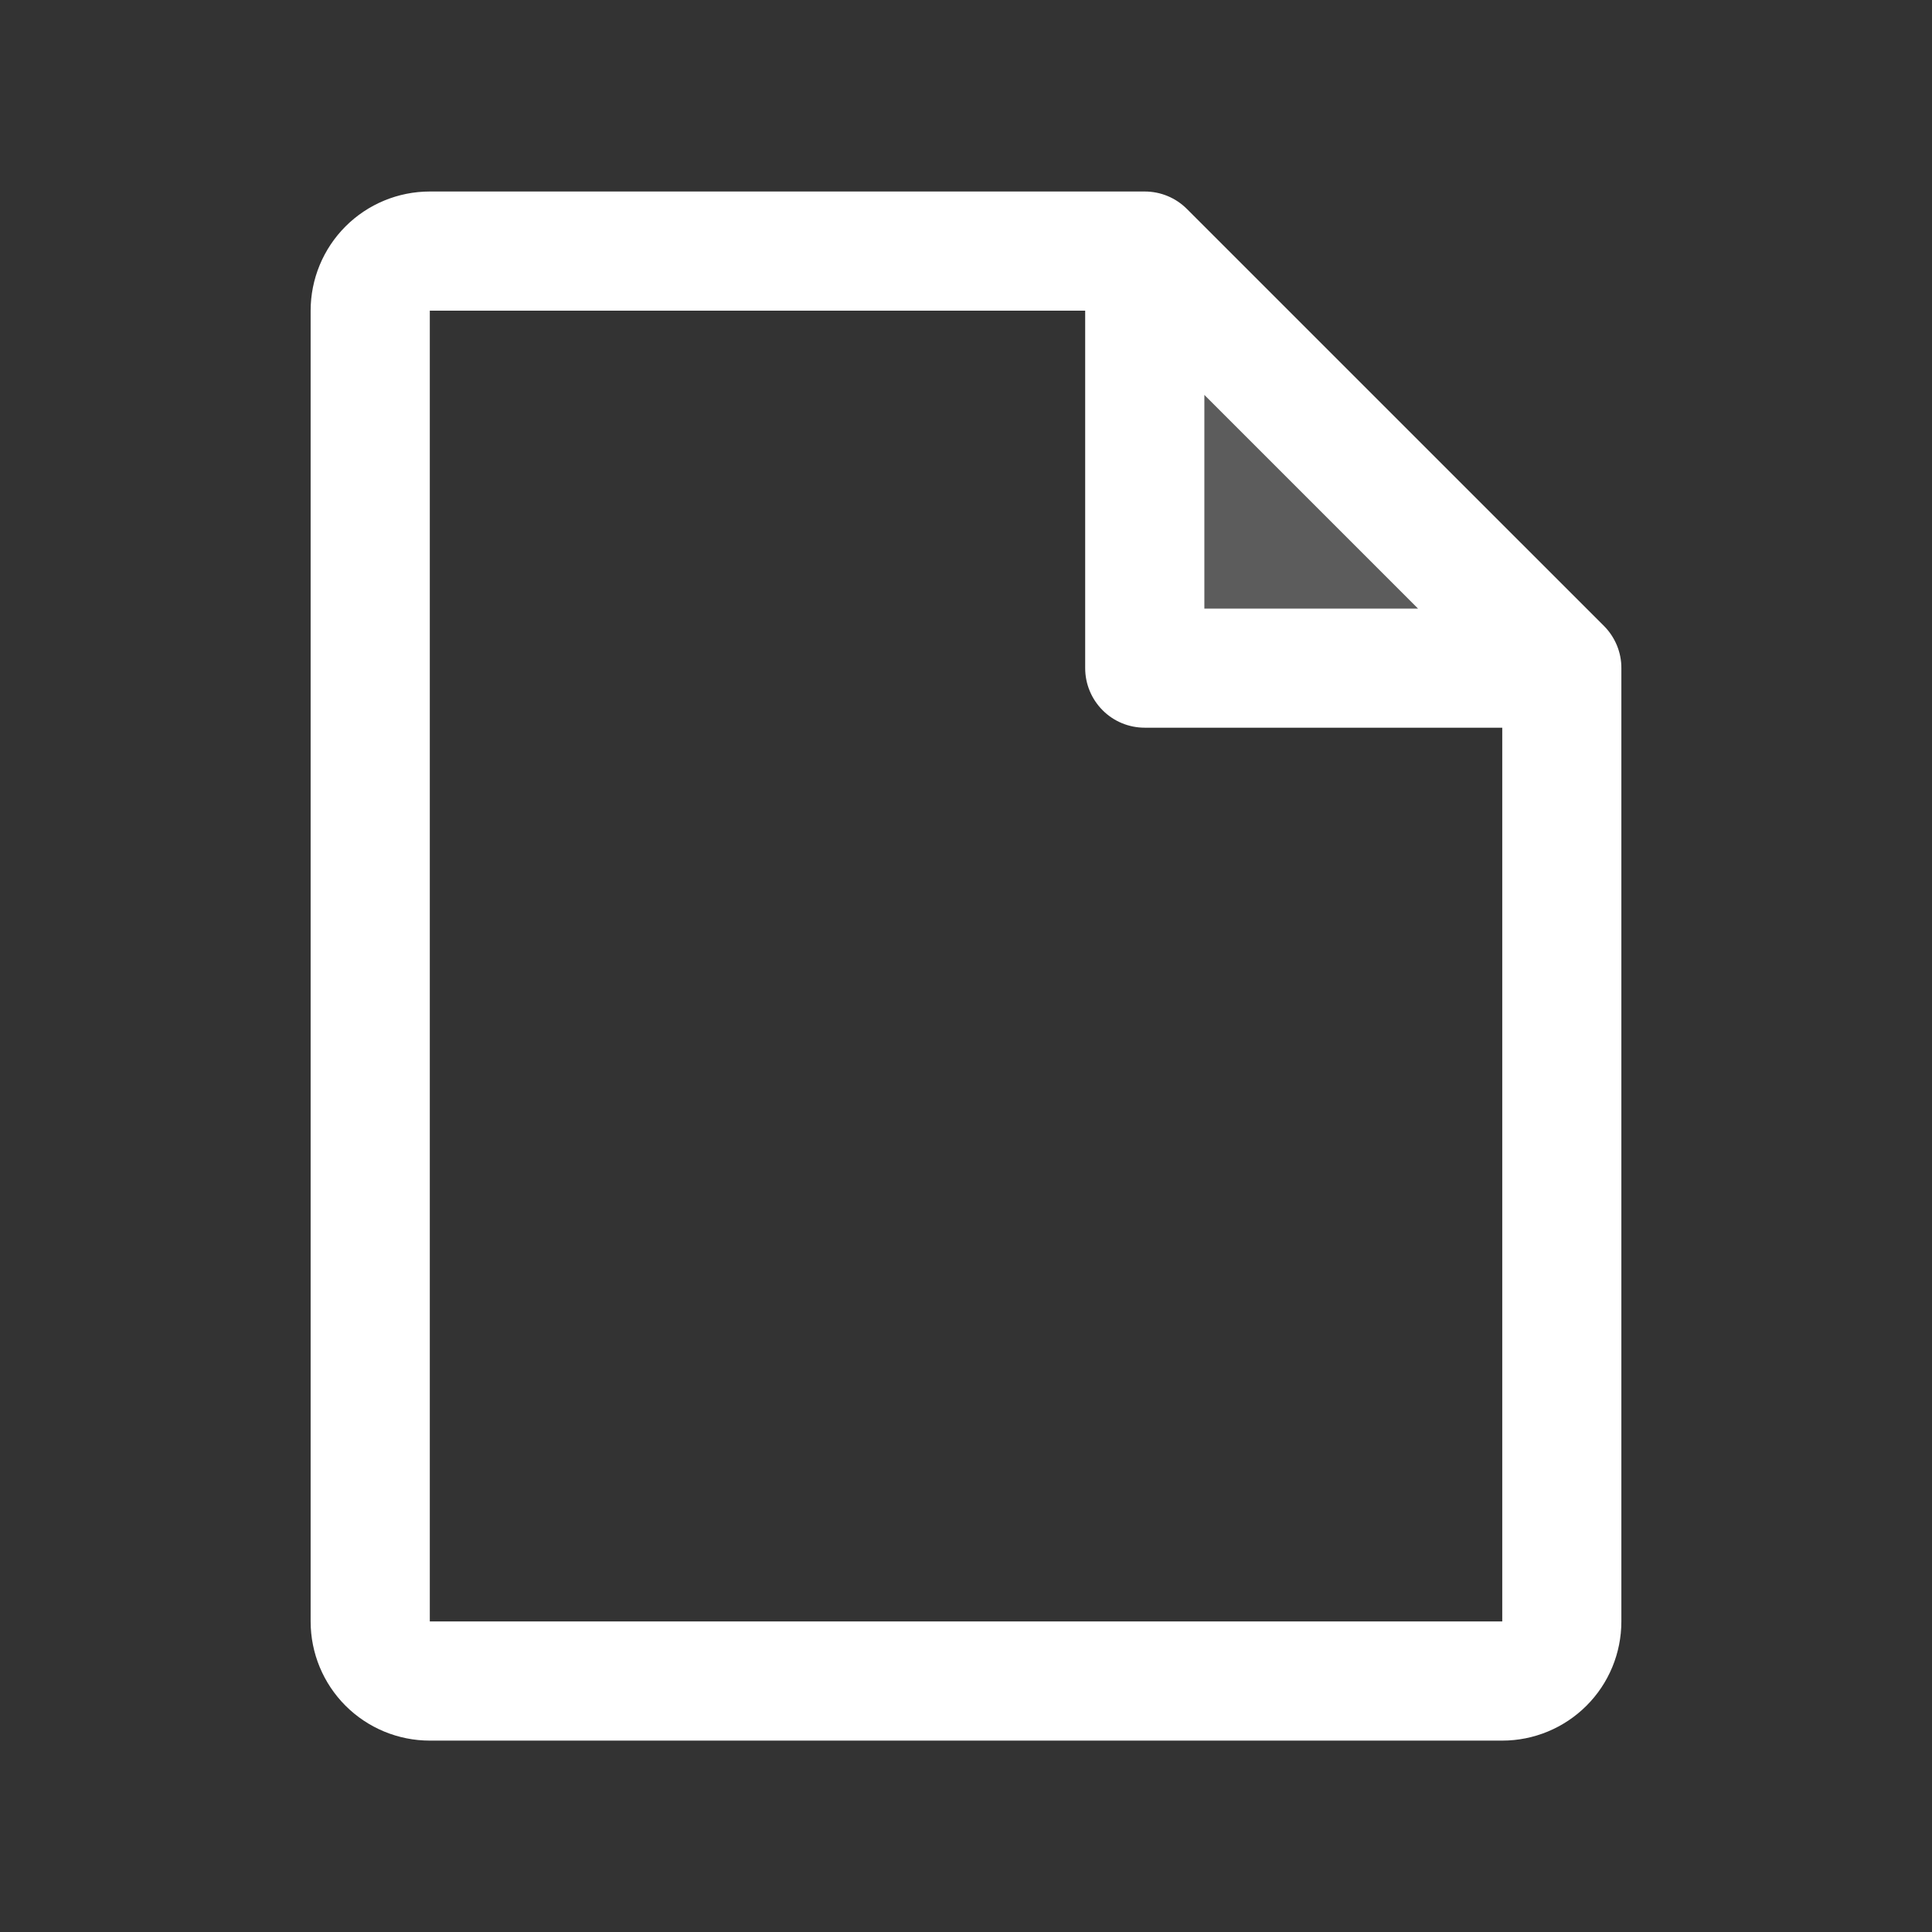<svg width="32" height="32" viewBox="0 0 32 32" fill="none" xmlns="http://www.w3.org/2000/svg">
<rect x="0" y="0" width="32" height="32" fill="#333333" stroke="none"/>
<path opacity="0.2" d="M25.869 11.066H18.961V4.158L25.869 11.066Z" fill="white"/>
<path d="M26.567 10.368L19.659 3.461C19.567 3.369 19.458 3.296 19.339 3.247C19.219 3.197 19.09 3.172 18.961 3.172H7.119C6.595 3.172 6.093 3.38 5.723 3.75C5.353 4.12 5.145 4.622 5.145 5.146V26.856C5.145 27.38 5.353 27.882 5.723 28.252C6.093 28.622 6.595 28.83 7.119 28.83H24.882C25.405 28.83 25.907 28.622 26.277 28.252C26.648 27.882 26.855 27.38 26.855 26.856V11.067C26.856 10.937 26.83 10.809 26.781 10.689C26.731 10.569 26.659 10.46 26.567 10.368ZM19.948 6.541L23.487 10.08H19.948V6.541ZM24.882 26.856H7.119V5.146H17.974V11.067C17.974 11.328 18.078 11.579 18.263 11.764C18.448 11.95 18.699 12.053 18.961 12.053H24.882V26.856Z" fill="white"/>
</svg>
